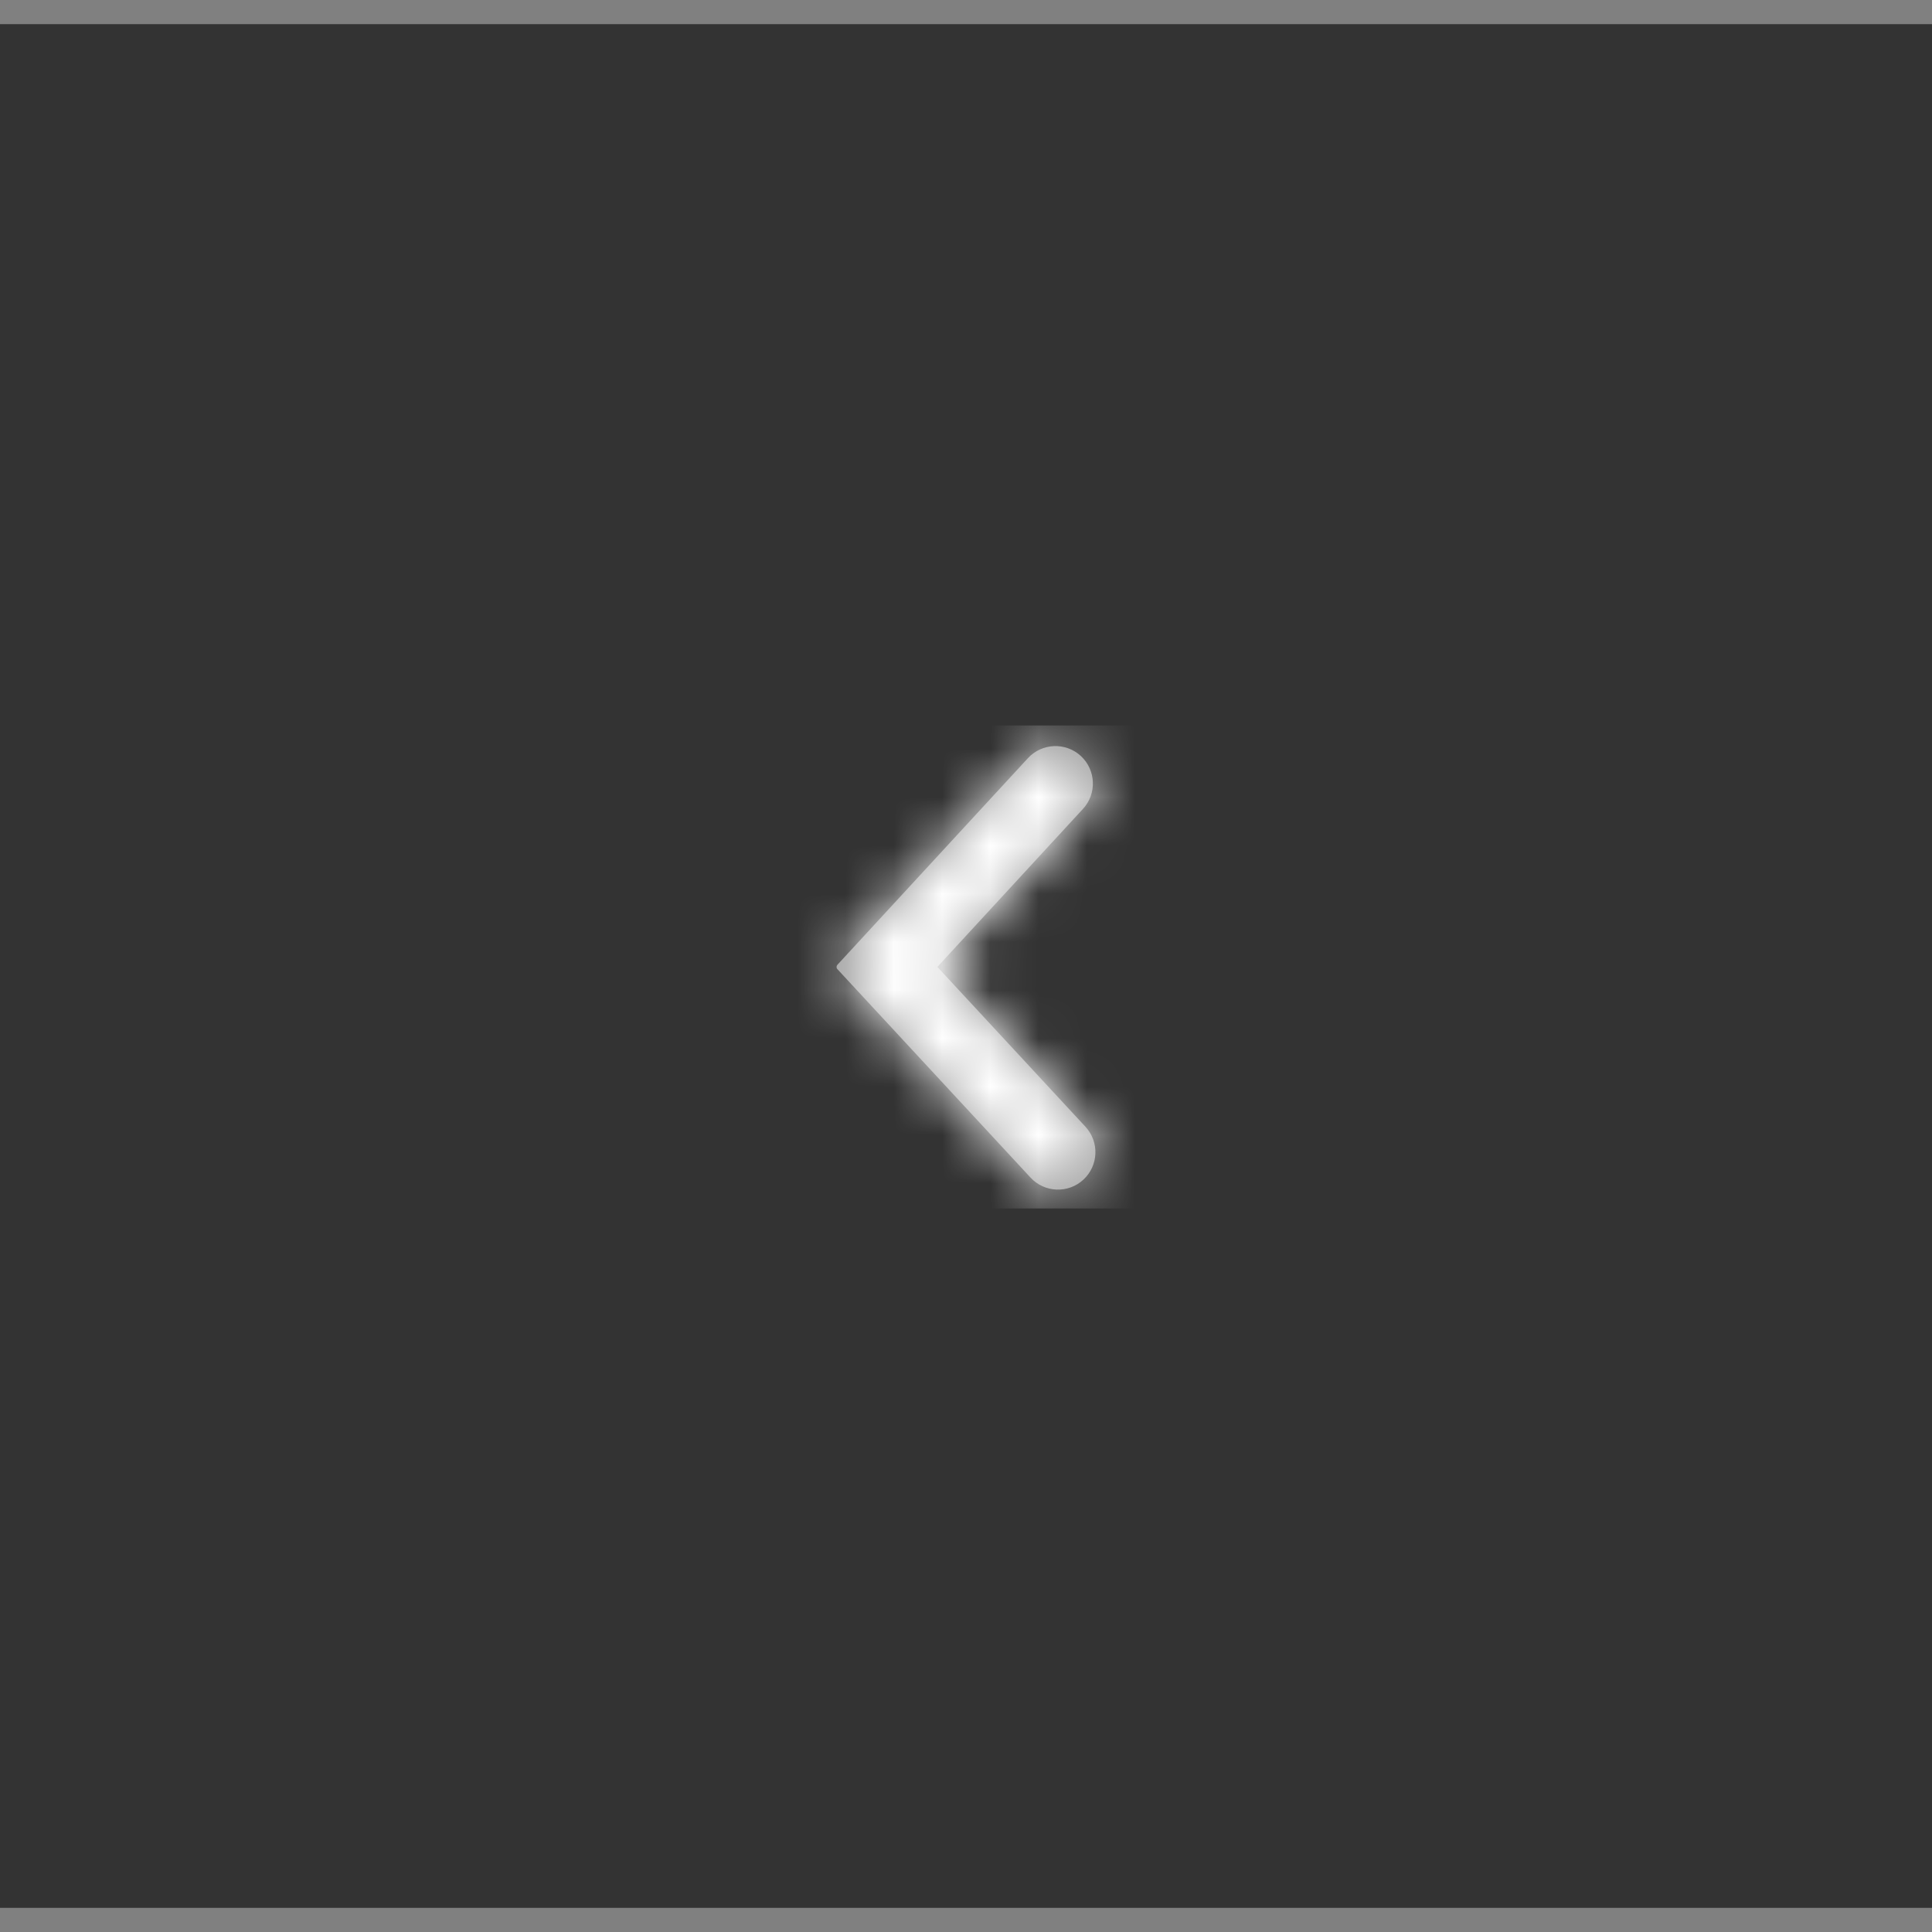 <svg width="40" height="40" viewBox="0 0 40 40" fill="none" xmlns="http://www.w3.org/2000/svg">
<rect x="0" y="0" width="40" height="40" fill="#808080" stroke="none"/>
<rect width="40" height="39" transform="translate(0 0.5)" fill="#333333"/>
<path d="M22.473 23.328C22.764 23.642 22.745 24.132 22.431 24.423C22.117 24.714 21.627 24.695 21.336 24.381L17.338 20.066C17.314 20.041 17.314 20.002 17.337 19.976L21.282 15.697C21.573 15.382 22.063 15.362 22.378 15.652C22.692 15.943 22.712 16.433 22.422 16.747L19.407 20.019L22.473 23.328Z" fill="#979797"/>
<mask id="mask0_92_102623" style="mask-type:alpha" maskUnits="userSpaceOnUse" x="17" y="15" width="6" height="10">
<path d="M22.473 23.328C22.764 23.642 22.745 24.132 22.431 24.423C22.117 24.714 21.627 24.695 21.336 24.381L17.338 20.066C17.314 20.041 17.314 20.002 17.337 19.976L21.282 15.697C21.573 15.382 22.063 15.362 22.378 15.652C22.692 15.943 22.712 16.433 22.422 16.747L19.407 20.019L22.473 23.328Z" fill="white"/>
</mask>
<g mask="url(#mask0_92_102623)">
<rect x="23.535" y="15.02" width="10" height="7" transform="rotate(90 23.535 15.02)" fill="white"/>
</g>
</svg>
